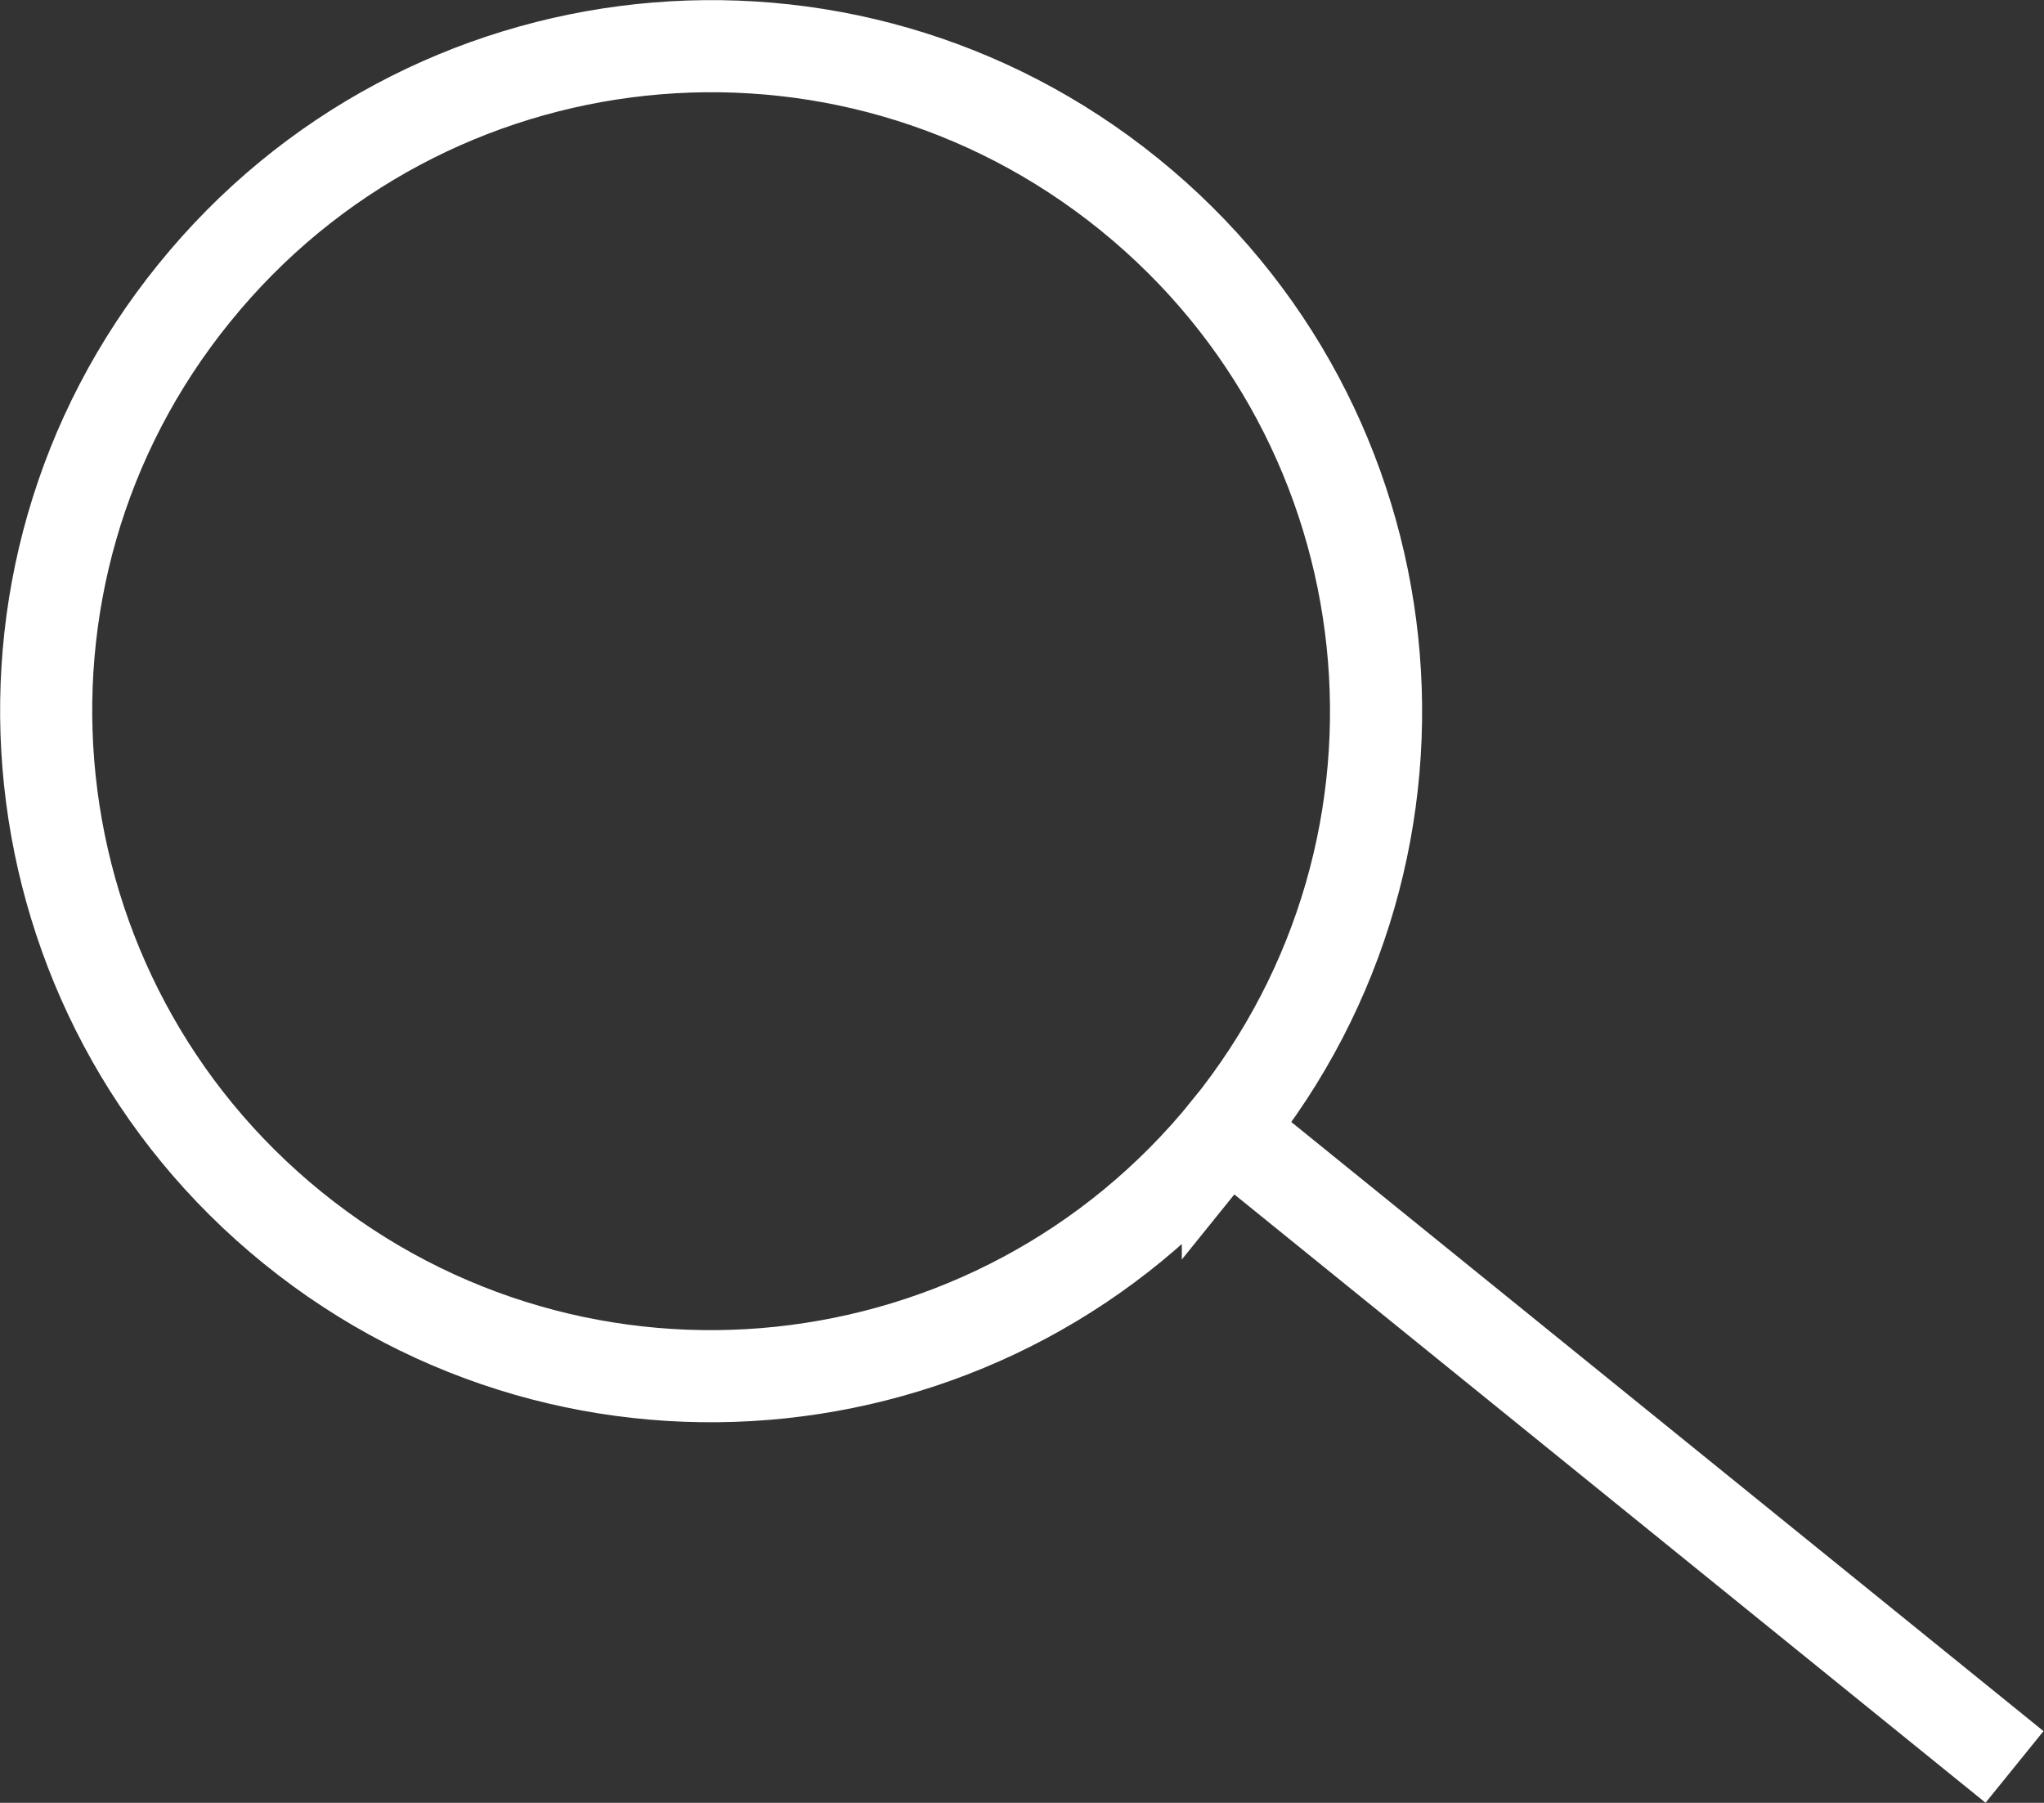 <?xml version="1.0" encoding="UTF-8"?>
<svg id="Layer_1" data-name="Layer 1" xmlns="http://www.w3.org/2000/svg" width="22.19" height="19.57" viewBox="0 0 22.19 19.57">
  <rect x="0" y="0" width="22.19" height="19.57" fill="#333333" stroke="none"/>
  <defs>
    <style>
      .cls-1 {
        fill: none;
        stroke: #fff;
      }
    </style>
  </defs>
  <path class="cls-1" d="M13.33,12.26c2.51-3.1,2.03-7.64-1.07-10.15C9.16-.4,4.62.08,2.11,3.18-.4,6.27.08,10.82,3.18,13.33c3.1,2.51,7.64,2.03,10.15-1.07Z"/>
  <line class="cls-1" x1="13.2" y1="12.16" x2="21.87" y2="19.18"/>
</svg>